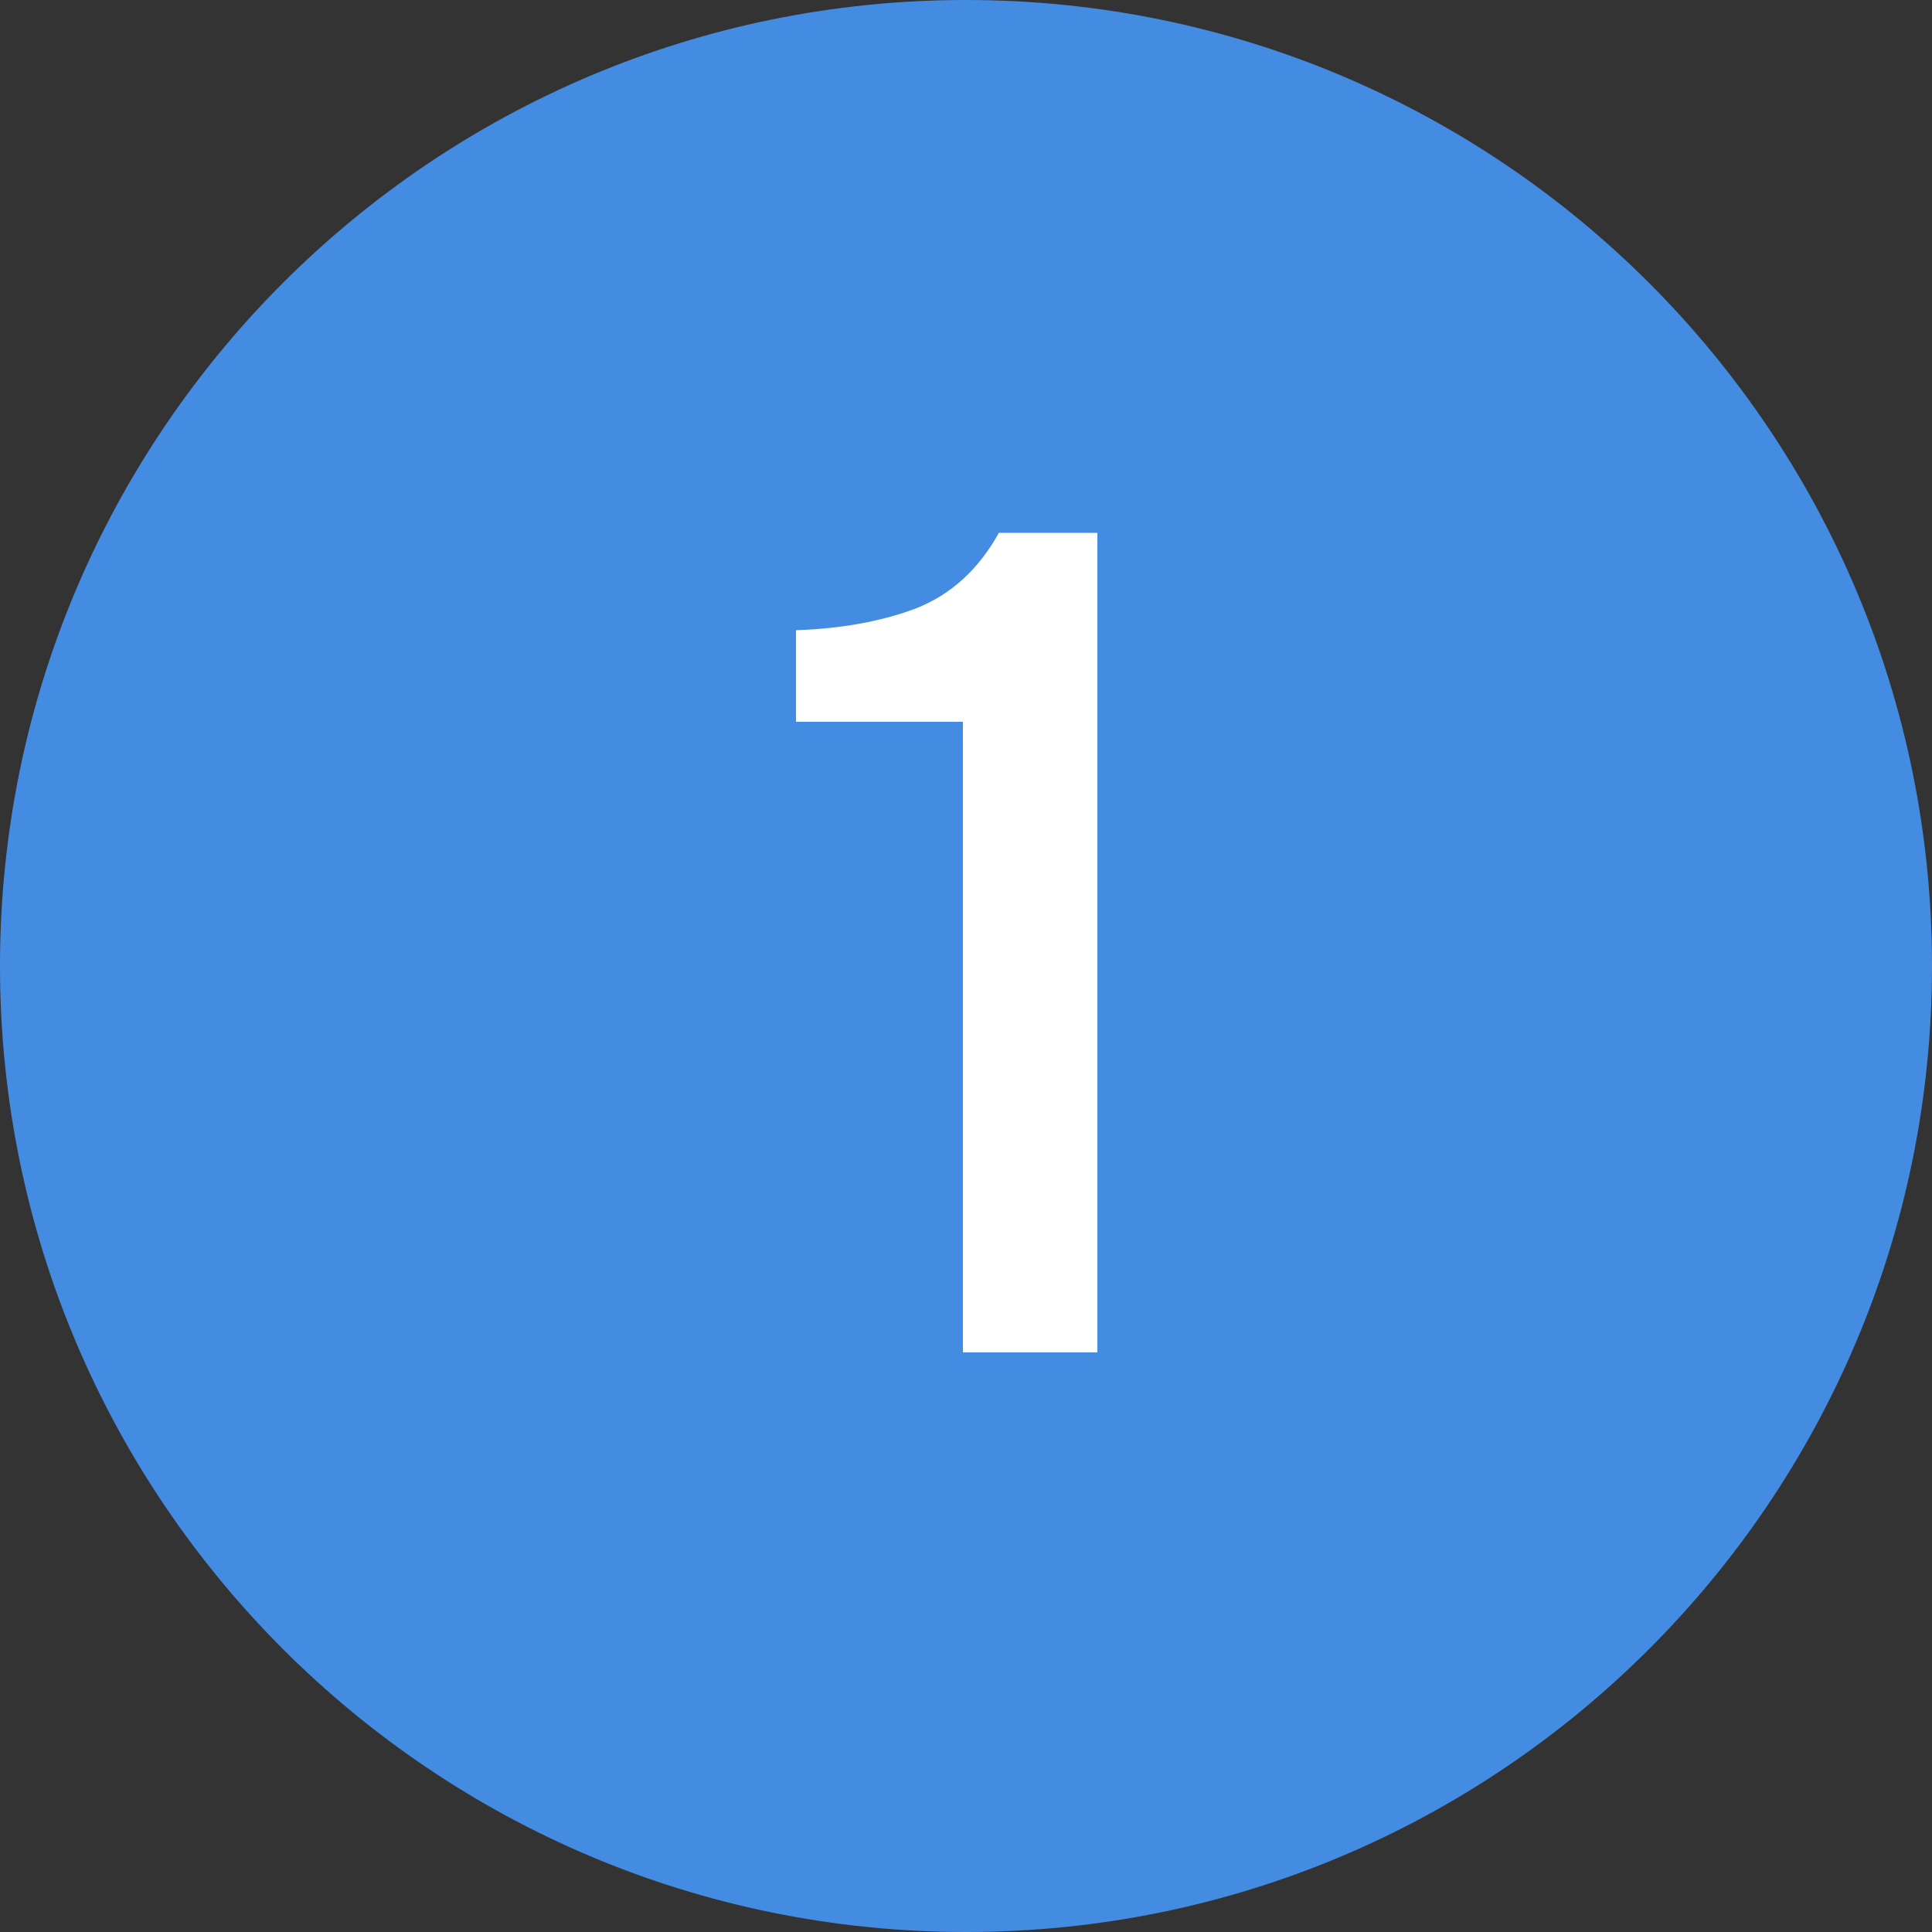 <?xml version="1.0" encoding="UTF-8"?> <svg xmlns="http://www.w3.org/2000/svg" width="20" height="20" viewBox="0 0 20 20" fill="none"><rect x="0" y="0" width="20" height="20" fill="#333333" stroke="none"/> <path d="M10 20C15.523 20 20 15.523 20 10C20 4.477 15.523 0 10 0C4.477 0 0 4.477 0 10C0 15.523 4.477 20 10 20Z" fill="#448CE2"></path> <path d="M11.36 14H9.968V7.472H8.24V6.524C8.712 6.508 9.128 6.432 9.488 6.296C9.848 6.152 10.132 5.892 10.34 5.516H11.36V14Z" fill="white"></path> </svg> 